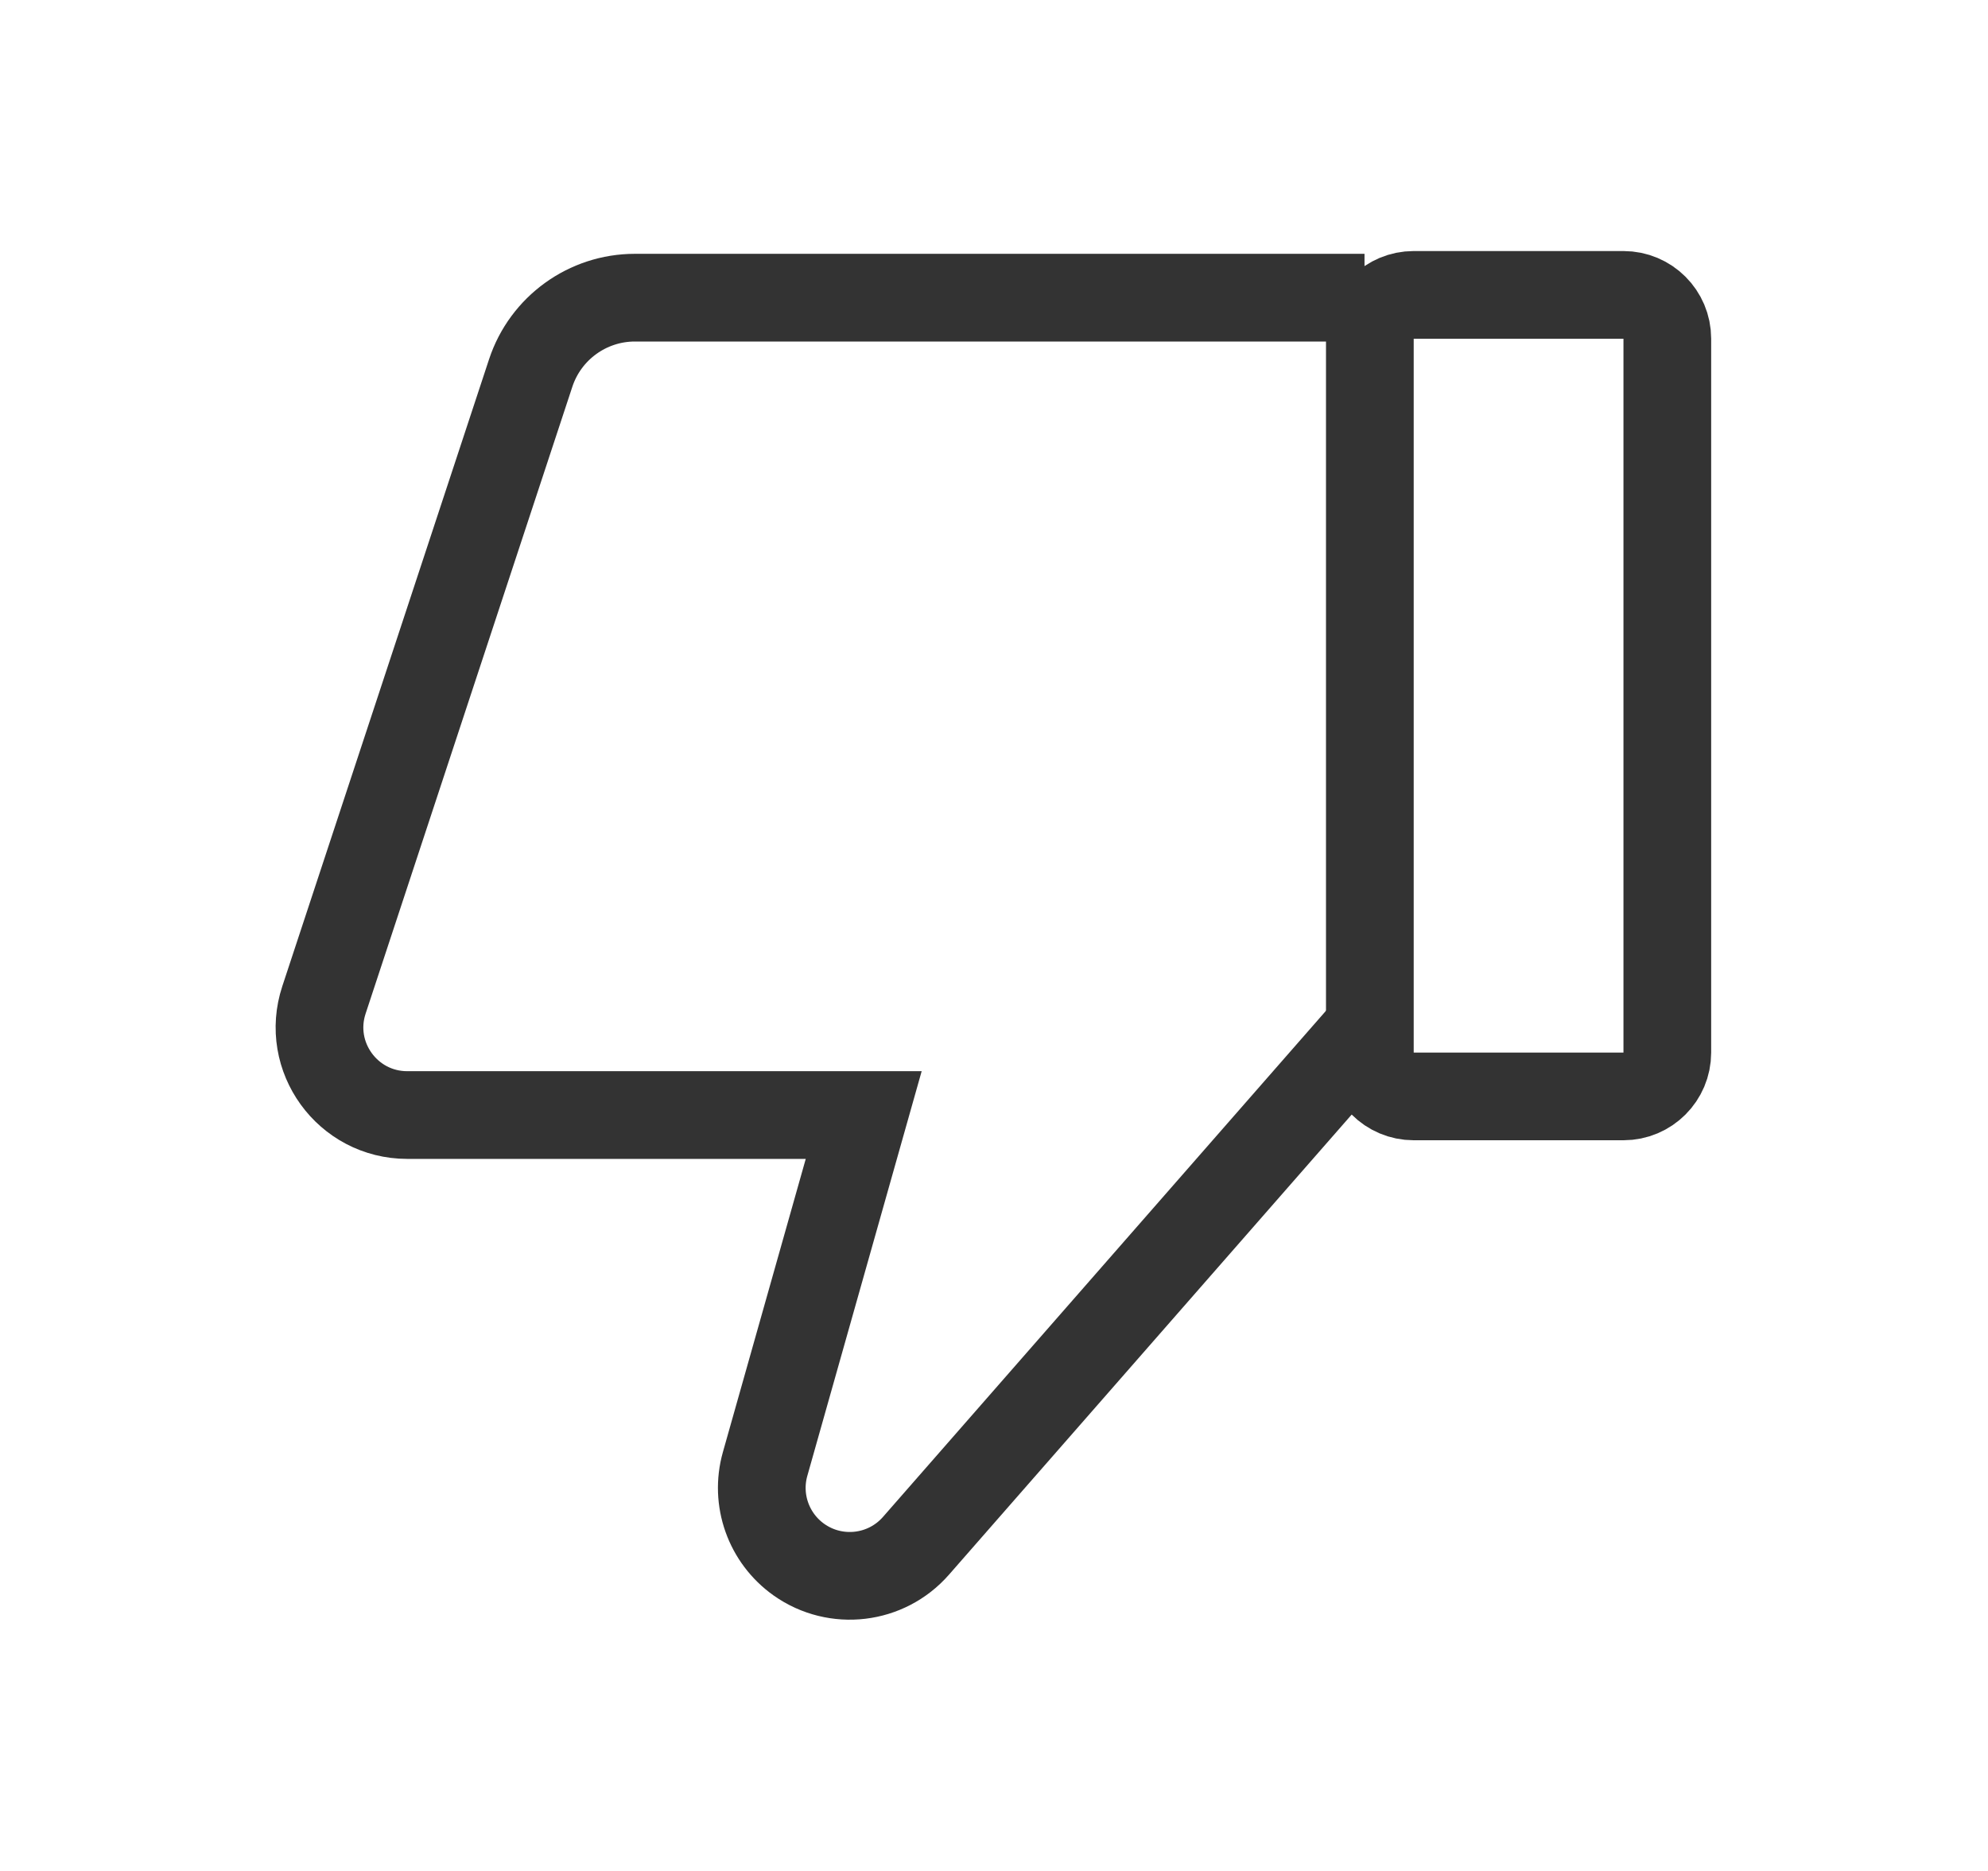 <?xml version="1.0" encoding="UTF-8" standalone="no"?>
<!DOCTYPE svg PUBLIC "-//W3C//DTD SVG 1.1//EN" "http://www.w3.org/Graphics/SVG/1.1/DTD/svg11.dtd">
<svg width="100%" height="100%" viewBox="0 0 17 16" version="1.1" xmlns="http://www.w3.org/2000/svg" xmlns:xlink="http://www.w3.org/1999/xlink" xml:space="preserve" xmlns:serif="http://www.serif.com/" style="fill-rule:evenodd;clip-rule:evenodd;">
    <g>
        <g transform="matrix(0.625,0,0,0.625,-87.086,-5.02)">
            <path d="M162.15,22.434C162.15,22.765 161.881,23.034 161.55,23.034L158.68,23.034C158.348,23.034 158.08,22.765 158.08,22.434L158.08,12.666C158.08,12.335 158.348,12.067 158.68,12.067L161.55,12.067C161.881,12.067 162.15,12.335 162.15,12.666L162.15,22.434Z" style="fill:none;fill-rule:nonzero;stroke:rgb(51,51,51);stroke-width:1.2px;"/>
        </g>
        <g transform="matrix(0.625,0,0,0.625,-87.086,-5.02)">
            <path d="M158.007,22.171L151.87,29.183C151.464,29.647 150.773,29.729 150.269,29.373C149.853,29.078 149.667,28.554 149.806,28.063L151.155,23.289L144.91,23.289C144.092,23.289 143.514,22.49 143.77,21.714L146.599,13.135C146.802,12.521 147.377,12.105 148.024,12.105L158.007,12.105" style="fill:none;fill-rule:nonzero;stroke:rgb(51,51,51);stroke-width:1.2px;"/>
        </g>
    </g>
</svg>
